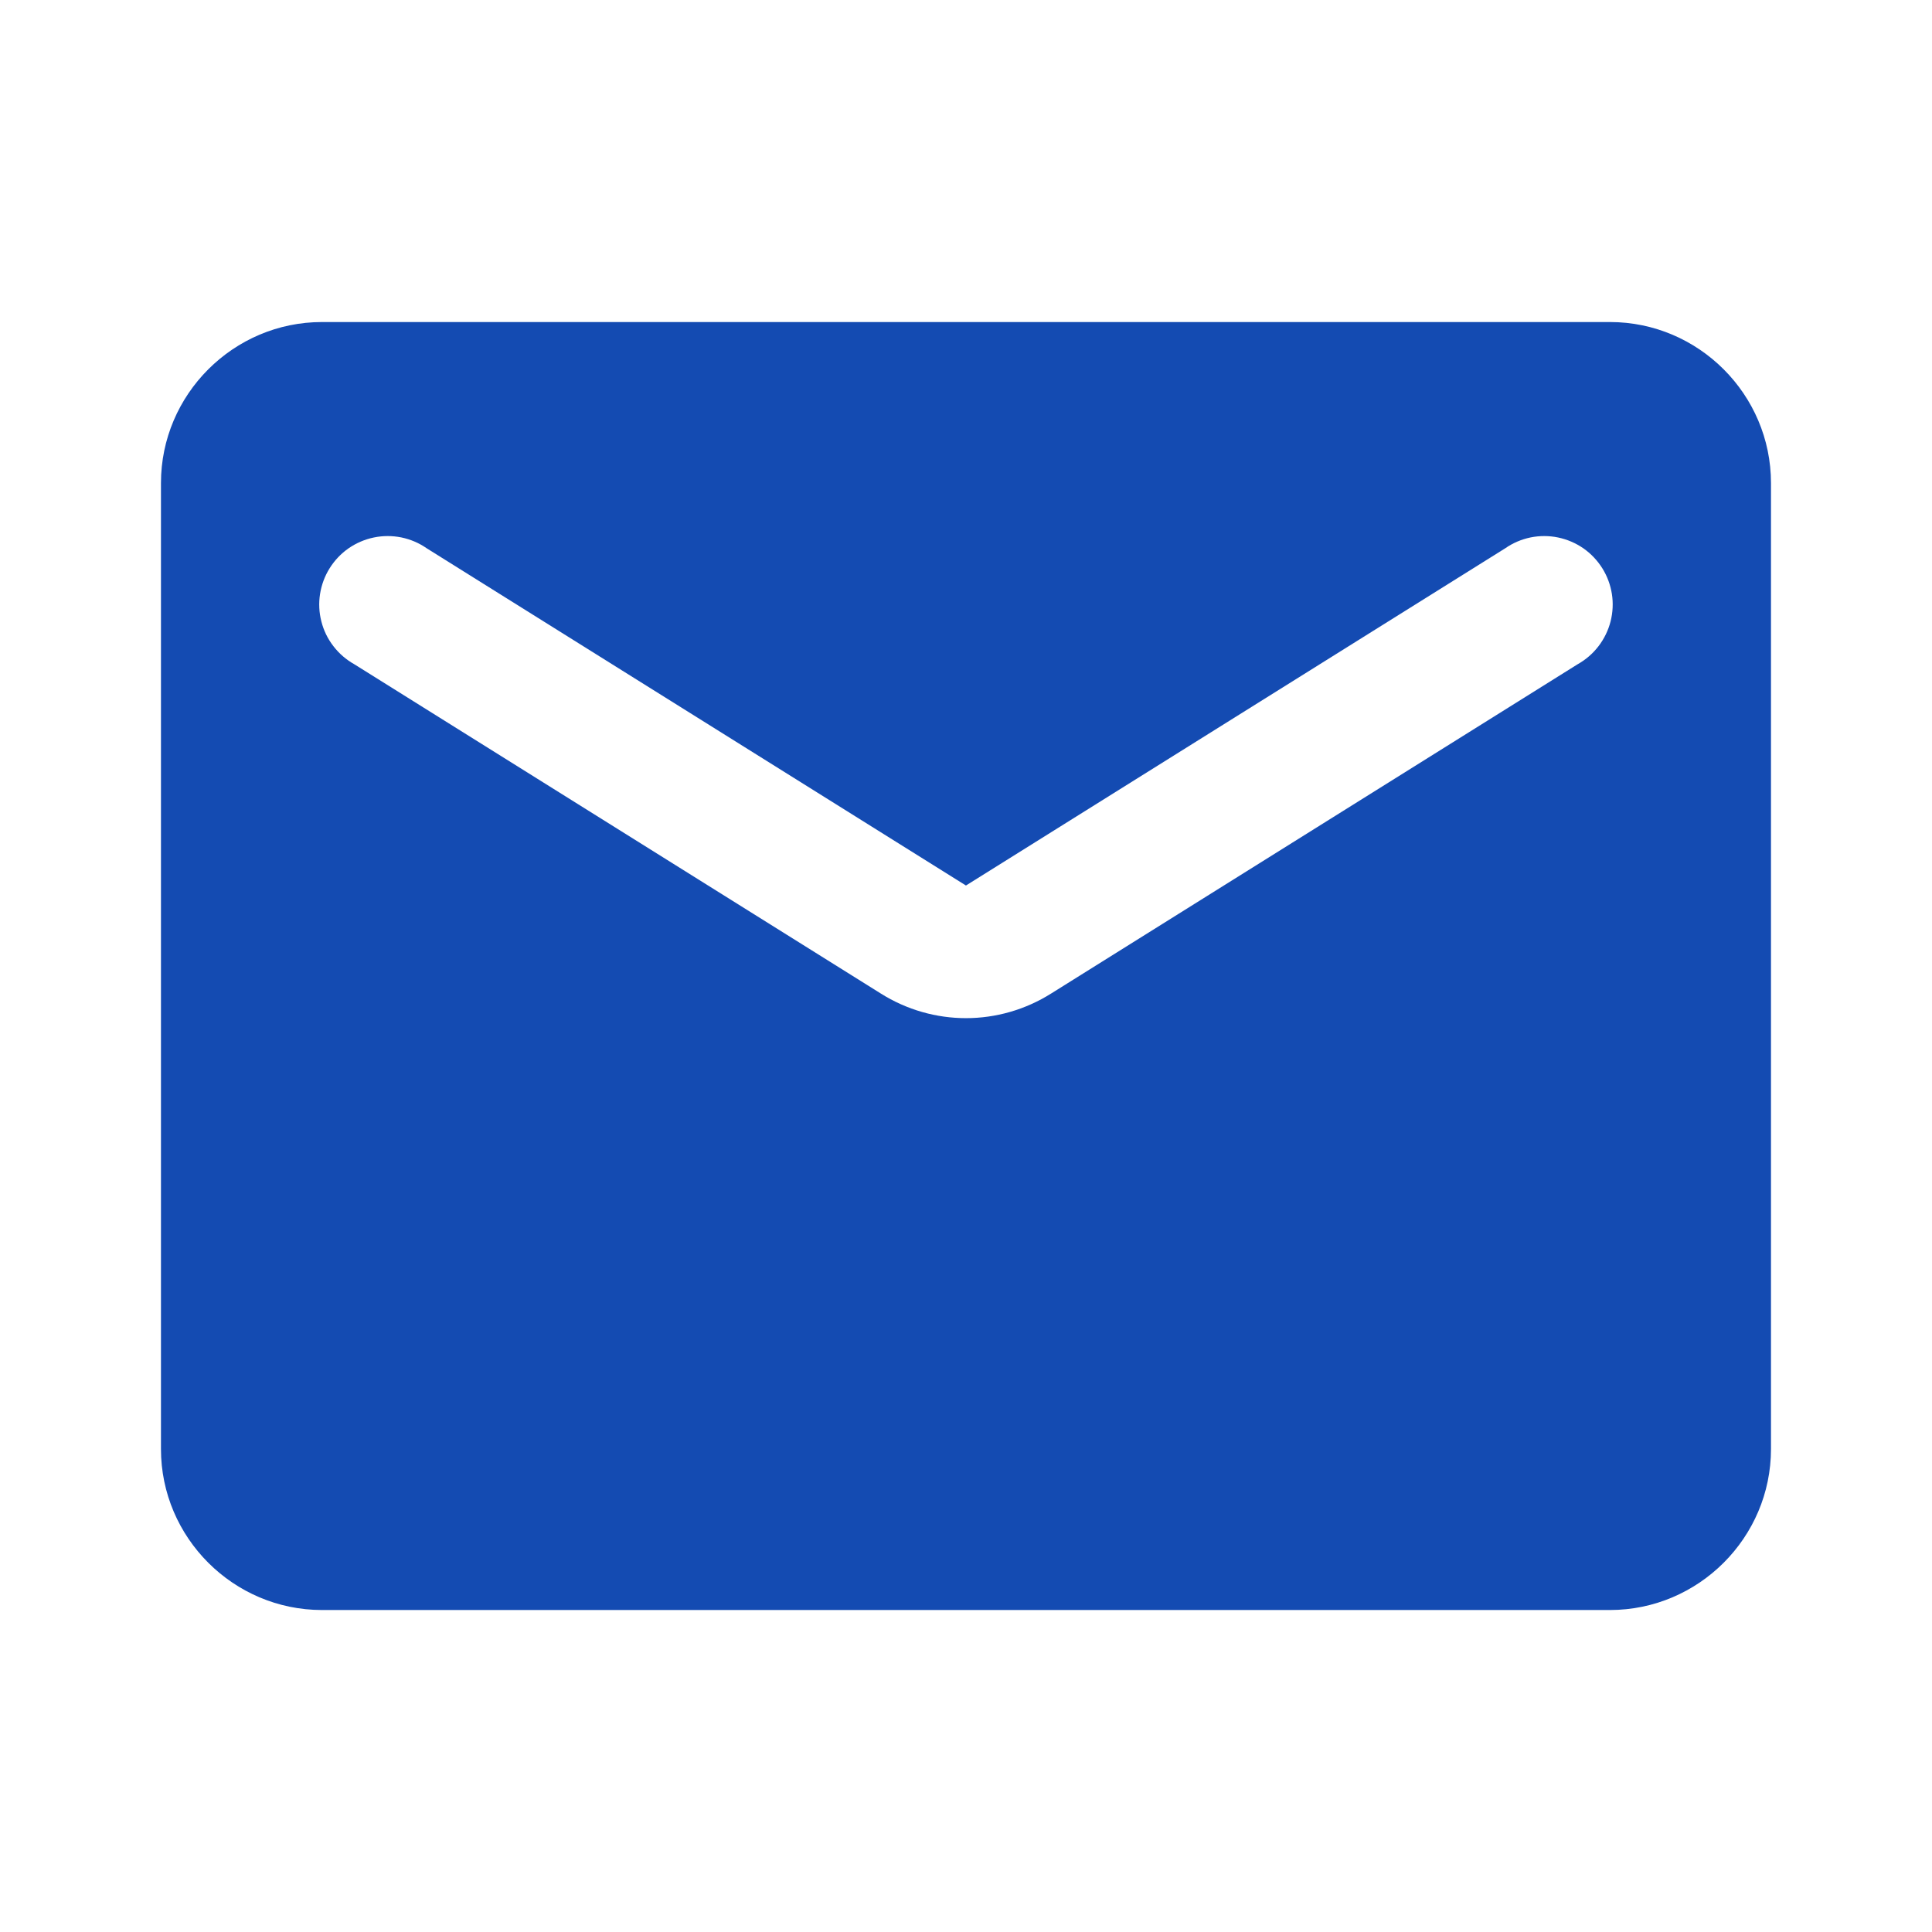 <?xml version="1.0" encoding="UTF-8"?> <svg xmlns="http://www.w3.org/2000/svg" width="35" height="35" viewBox="0 0 35 35" fill="none"><path d="M29.166 5.834H5.833C4.229 5.834 2.916 7.146 2.916 8.751V26.251C2.916 27.855 4.229 29.167 5.833 29.167H29.166C30.77 29.167 32.083 27.855 32.083 26.251V8.751C32.083 7.146 30.77 5.834 29.166 5.834ZM28.583 12.032L19.045 17.997C18.097 18.594 16.901 18.594 15.954 17.997L6.416 12.032C6.27 11.95 6.142 11.839 6.04 11.706C5.937 11.573 5.863 11.421 5.822 11.258C5.78 11.096 5.772 10.926 5.798 10.761C5.824 10.595 5.883 10.436 5.972 10.294C6.061 10.152 6.177 10.029 6.315 9.933C6.453 9.838 6.608 9.771 6.773 9.737C6.937 9.703 7.106 9.703 7.271 9.736C7.435 9.77 7.591 9.836 7.729 9.932L17.499 16.042L27.27 9.932C27.408 9.836 27.564 9.77 27.728 9.736C27.892 9.703 28.062 9.703 28.226 9.737C28.39 9.771 28.546 9.838 28.684 9.933C28.821 10.029 28.938 10.152 29.027 10.294C29.116 10.436 29.175 10.595 29.201 10.761C29.227 10.926 29.218 11.096 29.177 11.258C29.135 11.421 29.061 11.573 28.959 11.706C28.857 11.839 28.729 11.95 28.583 12.032Z" fill="#144BB2"></path></svg> 